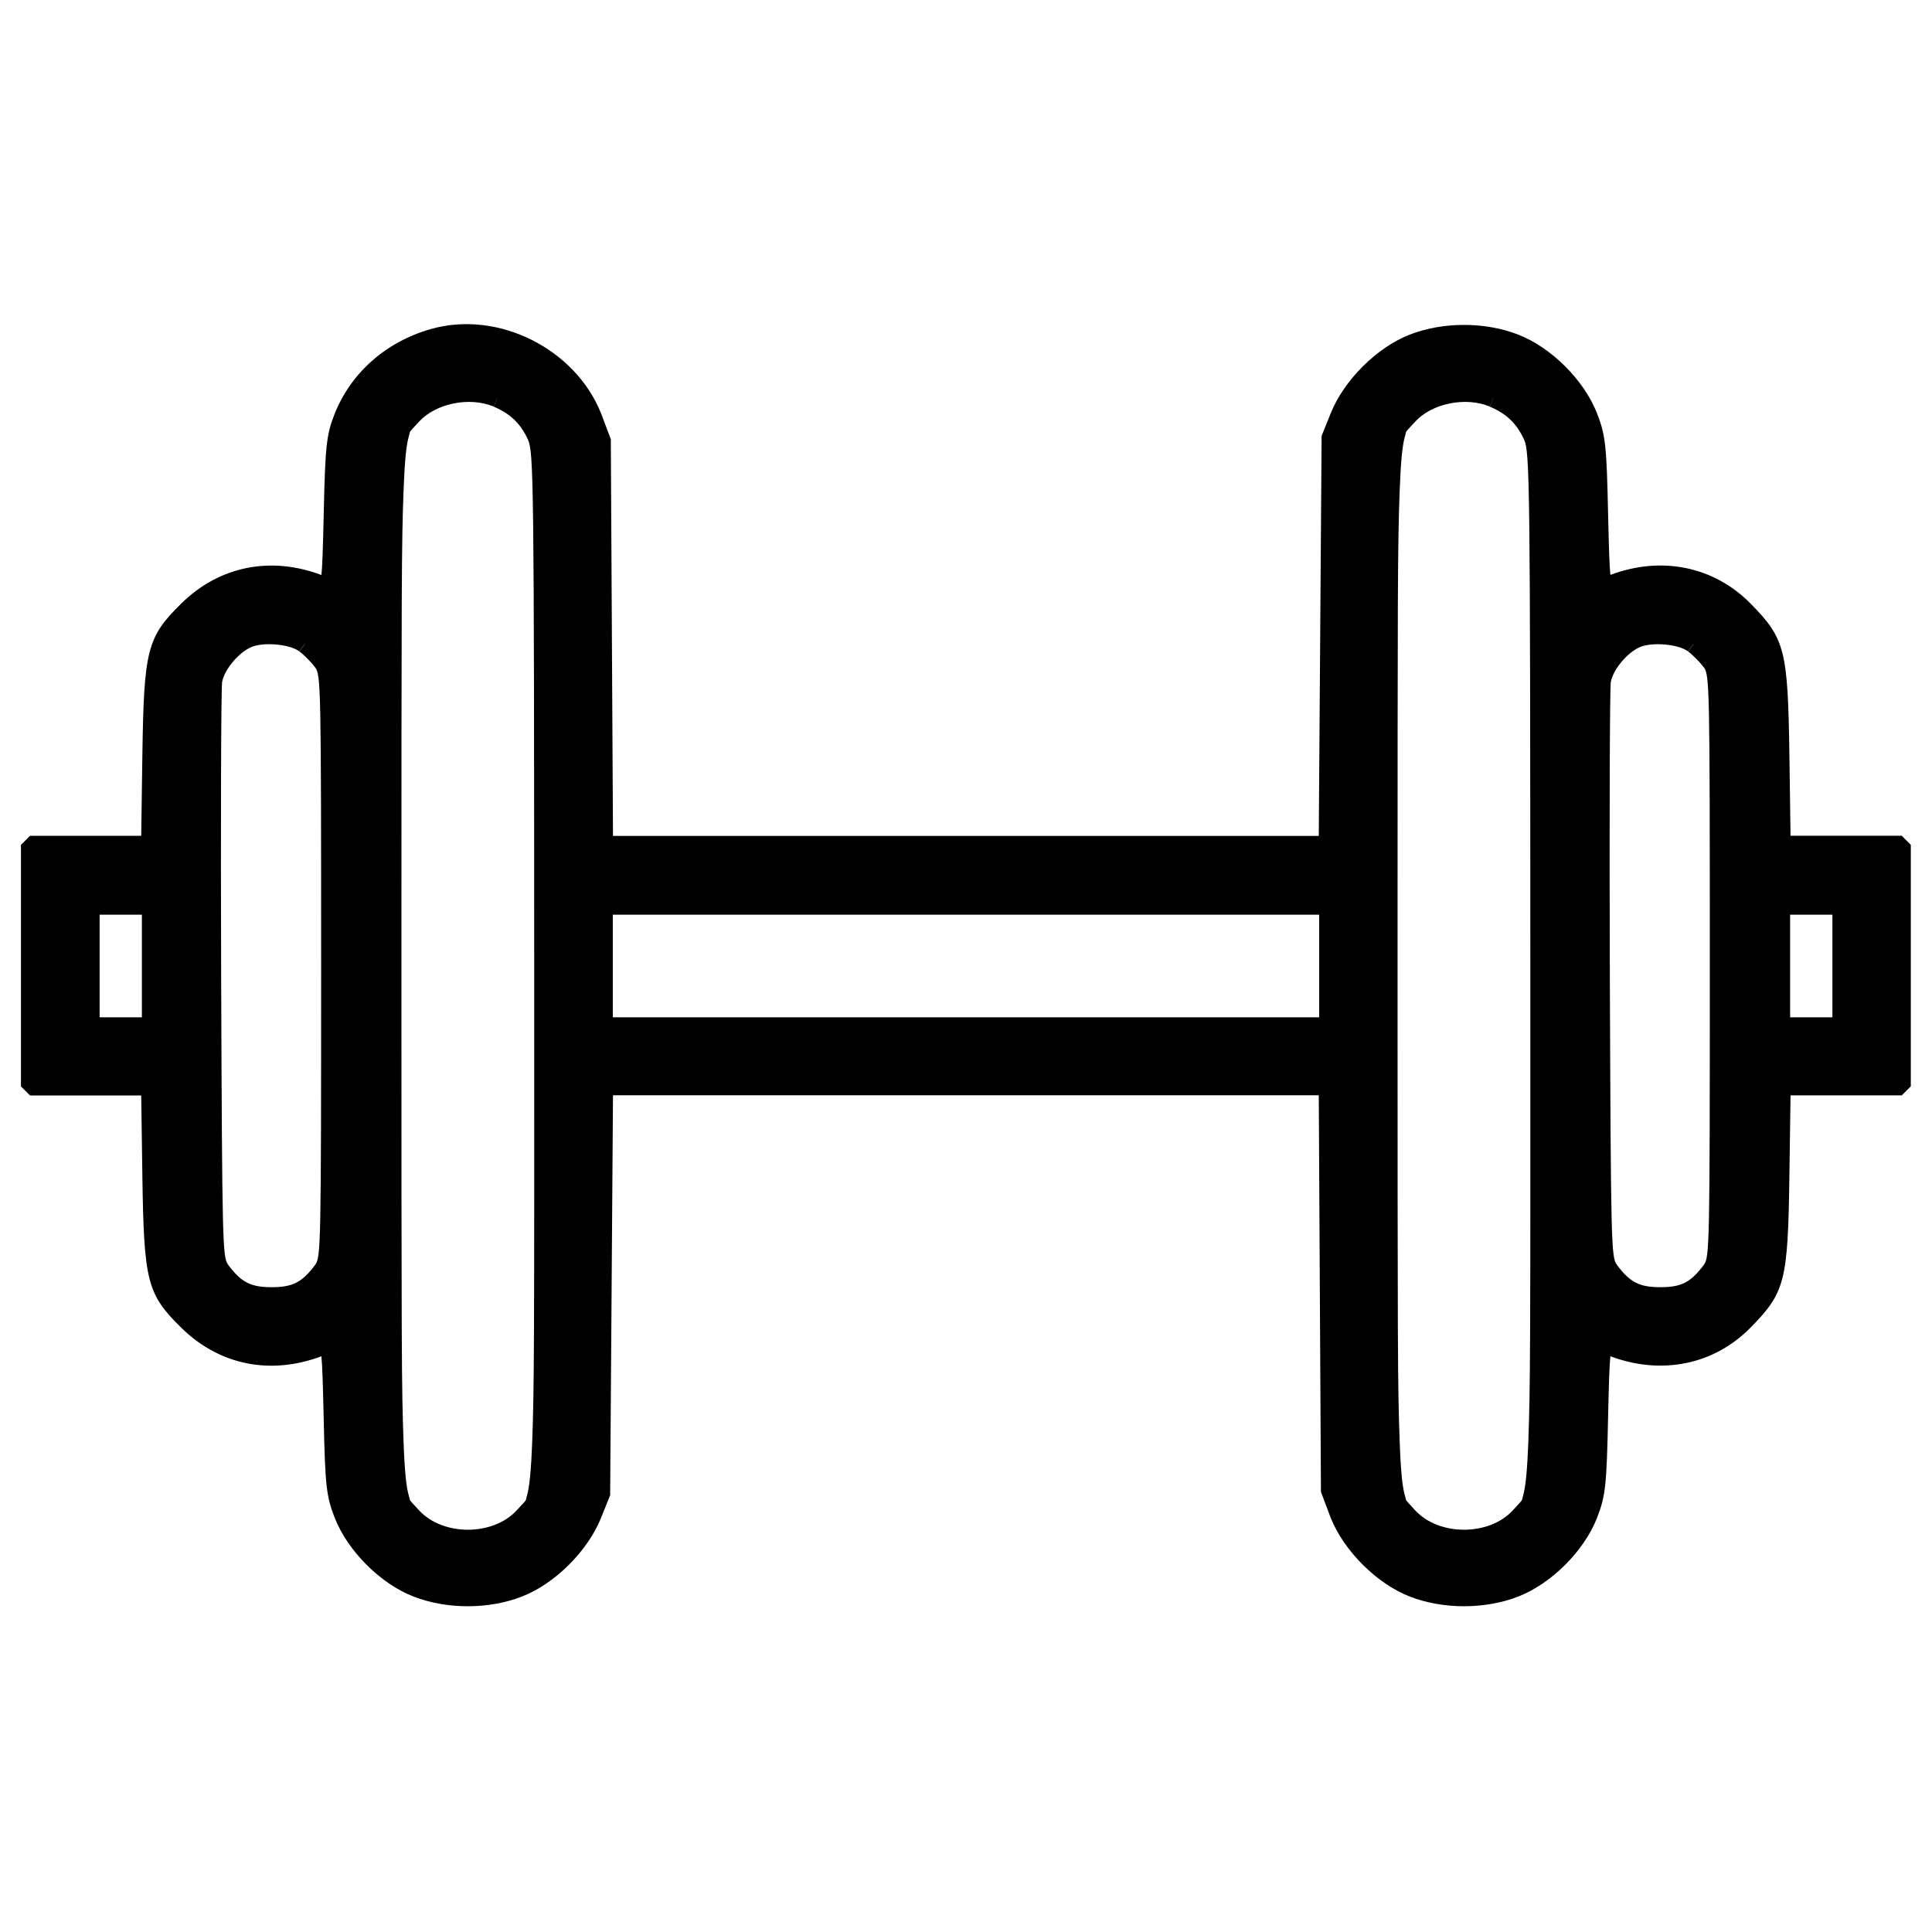 <!-- Generated by IcoMoon.io -->
<svg version="1.1" xmlns="http://www.w3.org/2000/svg" width="32" height="32" viewBox="0 0 32 32">
<title>fitness</title>
<path d="M7.189 5.595c1.031-0.288 2.225 0.307 2.629 1.31l0.151 0.375 0.037 6.719h11.988l0.037-6.719 0.151-0.375c0.206-0.512 0.72-1.023 1.225-1.219 0.515-0.2 1.172-0.2 1.687 0 0.509 0.197 1.021 0.709 1.22 1.219 0.131 0.336 0.149 0.5 0.173 1.613 0.025 1.119 0.037 1.234 0.13 1.194 0.827-0.356 1.683-0.206 2.277 0.399 0.534 0.544 0.572 0.698 0.596 2.403l0.021 1.484h1.99v4h-1.99l-0.021 1.484c-0.024 1.705-0.062 1.859-0.596 2.403-0.594 0.605-1.449 0.755-2.277 0.399-0.093-0.040-0.106 0.074-0.13 1.194-0.024 1.113-0.042 1.276-0.173 1.613-0.199 0.51-0.711 1.021-1.22 1.219-0.515 0.2-1.172 0.2-1.687 0-0.505-0.196-1.019-0.707-1.225-1.219l-0.151-0.375-0.037-6.719h-11.988l-0.037 6.719-0.151 0.375c-0.206 0.512-0.72 1.023-1.225 1.219-0.515 0.2-1.172 0.2-1.687 0-0.509-0.197-1.021-0.709-1.22-1.219-0.131-0.336-0.149-0.5-0.173-1.613-0.025-1.119-0.037-1.234-0.13-1.194-0.825 0.355-1.656 0.212-2.271-0.392-0.534-0.524-0.577-0.697-0.602-2.409l-0.021-1.484h-1.99v-4h1.99l0.021-1.484c0.025-1.712 0.068-1.885 0.602-2.409 0.614-0.603 1.446-0.747 2.271-0.392 0.093 0.040 0.106-0.074 0.13-1.194 0.024-1.091 0.043-1.281 0.165-1.592 0.255-0.651 0.803-1.134 1.511-1.332l0.040 0.144c-0.663 0.186-1.174 0.636-1.412 1.242-0.113 0.287-0.131 0.464-0.155 1.54-0.013 0.63-0.023 0.888-0.040 1.045-0.026 0.237-0.109 0.365-0.299 0.283-0.77-0.331-1.537-0.199-2.107 0.361-0.498 0.488-0.533 0.628-0.557 2.304l-0.021 1.484-0.15 0.148h-1.84v3.7h1.84l0.15 0.148 0.021 1.484c0.024 1.676 0.059 1.816 0.557 2.304 0.571 0.561 1.337 0.693 2.107 0.361 0.191-0.082 0.273 0.046 0.299 0.284 0.017 0.156 0.026 0.409 0.040 1.045 0.024 1.093 0.040 1.247 0.163 1.562 0.184 0.471 0.665 0.952 1.135 1.134 0.48 0.186 1.098 0.186 1.578 0 0.466-0.181 0.95-0.662 1.14-1.135l0.14-0.32 0.037-6.719 0.15-0.149h11.988l0.15 0.149 0.026 6.664 0.151 0.375c0.19 0.473 0.674 0.954 1.14 1.135 0.48 0.186 1.098 0.186 1.578 0 0.47-0.183 0.951-0.663 1.135-1.134 0.123-0.316 0.139-0.469 0.163-1.562 0.014-0.63 0.023-0.888 0.040-1.045 0.026-0.237 0.109-0.365 0.299-0.284 0.772 0.332 1.561 0.194 2.111-0.366 0.5-0.509 0.53-0.63 0.553-2.3l0.021-1.484 0.15-0.148h1.84v-3.7h-1.84l-0.15-0.148-0.021-1.484c-0.023-1.67-0.054-1.791-0.553-2.3-0.55-0.56-1.339-0.698-2.111-0.366-0.191 0.082-0.273-0.046-0.299-0.284-0.017-0.156-0.026-0.409-0.040-1.045-0.024-1.093-0.040-1.247-0.163-1.562-0.184-0.471-0.665-0.952-1.135-1.134-0.48-0.186-1.098-0.186-1.578 0-0.466 0.181-0.95 0.662-1.14 1.135l-0.14 0.32-0.037 6.719-0.15 0.149h-11.988l-0.15-0.149-0.026-6.664-0.151-0.375c-0.376-0.932-1.492-1.489-2.45-1.222l-0.081-0.289c1.105-0.309 2.376 0.325 2.808 1.398l0.162 0.43 0.036 6.57h11.69l0.047-6.625 0.151-0.375c0.221-0.55 0.766-1.092 1.31-1.303 0.55-0.214 1.246-0.214 1.795-0 0.548 0.212 1.091 0.755 1.306 1.304 0.14 0.359 0.159 0.536 0.183 1.664 0.014 0.615 0.023 0.868 0.038 1.012 0.846-0.318 1.716-0.142 2.326 0.479 0.568 0.579 0.614 0.765 0.639 2.506l0.019 1.336h1.842l0.15 0.15v4l-0.15 0.15h-1.842l-0.019 1.336c-0.024 1.741-0.071 1.927-0.639 2.506-0.61 0.622-1.479 0.796-2.326 0.479-0.015 0.145-0.025 0.403-0.038 1.012-0.024 1.128-0.043 1.304-0.183 1.664-0.214 0.549-0.757 1.091-1.305 1.304-0.55 0.214-1.246 0.214-1.796 0-0.544-0.211-1.089-0.753-1.31-1.303l-0.162-0.43-0.036-6.57h-11.69l-0.047 6.625-0.151 0.375c-0.221 0.55-0.766 1.092-1.31 1.303-0.55 0.214-1.246 0.214-1.795 0-0.548-0.212-1.091-0.755-1.306-1.304-0.14-0.359-0.159-0.536-0.183-1.664-0.014-0.615-0.023-0.868-0.038-1.012-0.842 0.317-1.688 0.148-2.318-0.47-0.57-0.559-0.621-0.765-0.647-2.514l-0.019-1.336h-1.842l-0.15-0.15v-4l0.15-0.15h1.842l0.019-1.336c0.026-1.749 0.077-1.955 0.647-2.514 0.629-0.618 1.477-0.787 2.319-0.47 0.015-0.145 0.024-0.403 0.038-1.012 0.024-1.113 0.045-1.311 0.175-1.643 0.272-0.695 0.858-1.211 1.61-1.422l0.040 0.144zM8.236 6.597l-0.001-0.001-0.058 0.138c-0.401-0.167-0.957-0.054-1.236 0.25-0.195 0.212-0.139 0.143-0.166 0.23-0.044 0.141-0.072 0.408-0.091 0.913-0.033 0.909-0.035 1.418-0.035 7.873s0.002 6.963 0.035 7.873c0.018 0.505 0.046 0.772 0.091 0.913 0.027 0.087-0.028 0.018 0.166 0.23 0.394 0.428 1.224 0.428 1.617-0 0.196-0.212 0.139-0.142 0.166-0.229 0.044-0.141 0.072-0.408 0.091-0.914 0.033-0.912 0.035-1.473 0.033-7.885-0.002-7.985-0.009-8.5-0.103-8.706-0.123-0.268-0.293-0.431-0.567-0.546l0.058-0.138zM24.735 6.597l-0.001-0.001-0.058 0.138c-0.401-0.167-0.957-0.054-1.236 0.25-0.195 0.212-0.139 0.143-0.166 0.23-0.044 0.141-0.072 0.408-0.091 0.913-0.033 0.909-0.035 1.418-0.035 7.873s0.002 6.963 0.035 7.873c0.018 0.505 0.046 0.772 0.091 0.913 0.027 0.087-0.028 0.018 0.166 0.23 0.394 0.428 1.224 0.428 1.617-0 0.195-0.212 0.139-0.142 0.166-0.229 0.044-0.141 0.072-0.408 0.091-0.914 0.033-0.912 0.035-1.473 0.033-7.885-0.002-7.985-0.009-8.5-0.103-8.706-0.123-0.268-0.293-0.431-0.567-0.546l0.058-0.138zM5.047 10.667c-0.207-0.155-0.704-0.198-0.957-0.083s-0.514 0.434-0.559 0.683c-0.020 0.111-0.028 2.316-0.018 4.9 0.018 4.634 0.020 4.701 0.147 4.871 0.245 0.328 0.445 0.43 0.84 0.43s0.595-0.102 0.84-0.43c0.128-0.17 0.129-0.222 0.129-5.038s-0.001-4.867-0.129-5.038c-0.071-0.095-0.202-0.228-0.292-0.295l0.090-0.12c0.101 0.075 0.242 0.218 0.322 0.325 0.161 0.215 0.159 0.123 0.159 5.128 0 5.007 0.002 4.914-0.159 5.128-0.273 0.365-0.517 0.49-0.96 0.49s-0.687-0.125-0.96-0.49c-0.16-0.214-0.158-0.151-0.177-4.96-0.010-2.64-0.002-4.801 0.020-4.927 0.054-0.299 0.348-0.658 0.645-0.793 0.302-0.137 0.857-0.089 1.109 0.1l-0.18 0.24c-0.162-0.121-0.601-0.159-0.805-0.066-0.209 0.095-0.437 0.374-0.473 0.573-0.017 0.096-0.025 2.335-0.016 4.873 0.017 4.46 0.023 4.656 0.117 4.782 0.217 0.29 0.372 0.37 0.72 0.37s0.503-0.080 0.72-0.37c0.094-0.125 0.099-0.31 0.099-4.948 0-4.639-0.005-4.822-0.099-4.948-0.063-0.085-0.184-0.207-0.261-0.264l0.090-0.12zM28.047 10.667c-0.207-0.155-0.704-0.198-0.957-0.083s-0.514 0.434-0.559 0.683c-0.020 0.111-0.028 2.316-0.018 4.9 0.018 4.634 0.020 4.701 0.147 4.871 0.245 0.328 0.445 0.43 0.84 0.43s0.595-0.102 0.84-0.43c0.128-0.17 0.129-0.222 0.129-5.038s-0.001-4.867-0.129-5.038c-0.071-0.095-0.202-0.228-0.292-0.295l0.090-0.12c0.101 0.075 0.242 0.218 0.323 0.325 0.161 0.215 0.159 0.123 0.159 5.128 0 5.007 0.002 4.914-0.159 5.128-0.273 0.365-0.517 0.49-0.96 0.49s-0.687-0.125-0.96-0.49c-0.16-0.214-0.158-0.151-0.177-4.96-0.010-2.64-0.002-4.801 0.020-4.927 0.054-0.299 0.348-0.658 0.645-0.793 0.302-0.137 0.857-0.089 1.109 0.1l-0.18 0.24c-0.162-0.121-0.601-0.159-0.805-0.066-0.209 0.095-0.437 0.374-0.473 0.573-0.017 0.096-0.025 2.335-0.016 4.873 0.017 4.46 0.023 4.656 0.117 4.782 0.217 0.29 0.372 0.37 0.72 0.37s0.503-0.080 0.72-0.37c0.094-0.125 0.099-0.31 0.099-4.948 0-4.639-0.005-4.822-0.099-4.948-0.063-0.085-0.184-0.207-0.261-0.264l0.090-0.12zM2.5 16v-1h-1v2h1v-1h-0.15v-0.85h-0.7v1.7h0.7v-0.85h0.3v1l-0.15 0.15h-1l-0.15-0.15v-2l0.15-0.15h1l0.15 0.15v1h-0.15zM22 16v-1h-12v2h12v-1h-0.15v-0.85h-11.7v1.7h11.7v-0.85h0.3v1l-0.15 0.15h-12l-0.15-0.15v-2l0.15-0.15h12l0.15 0.15v1h-0.15zM30.5 16v-1h-1v2h1v-1h-0.15v-0.85h-0.7v1.7h0.7v-0.85h0.3v1l-0.15 0.15h-1l-0.15-0.15v-2l0.15-0.15h1l0.15 0.15v1h-0.15zM5.404 22.433l0.022-0.005c0.005-0.002 0.011-0.004 0.016-0.007-0.014 0.006-0.027 0.010-0.038 0.011z"></path>
</svg>
